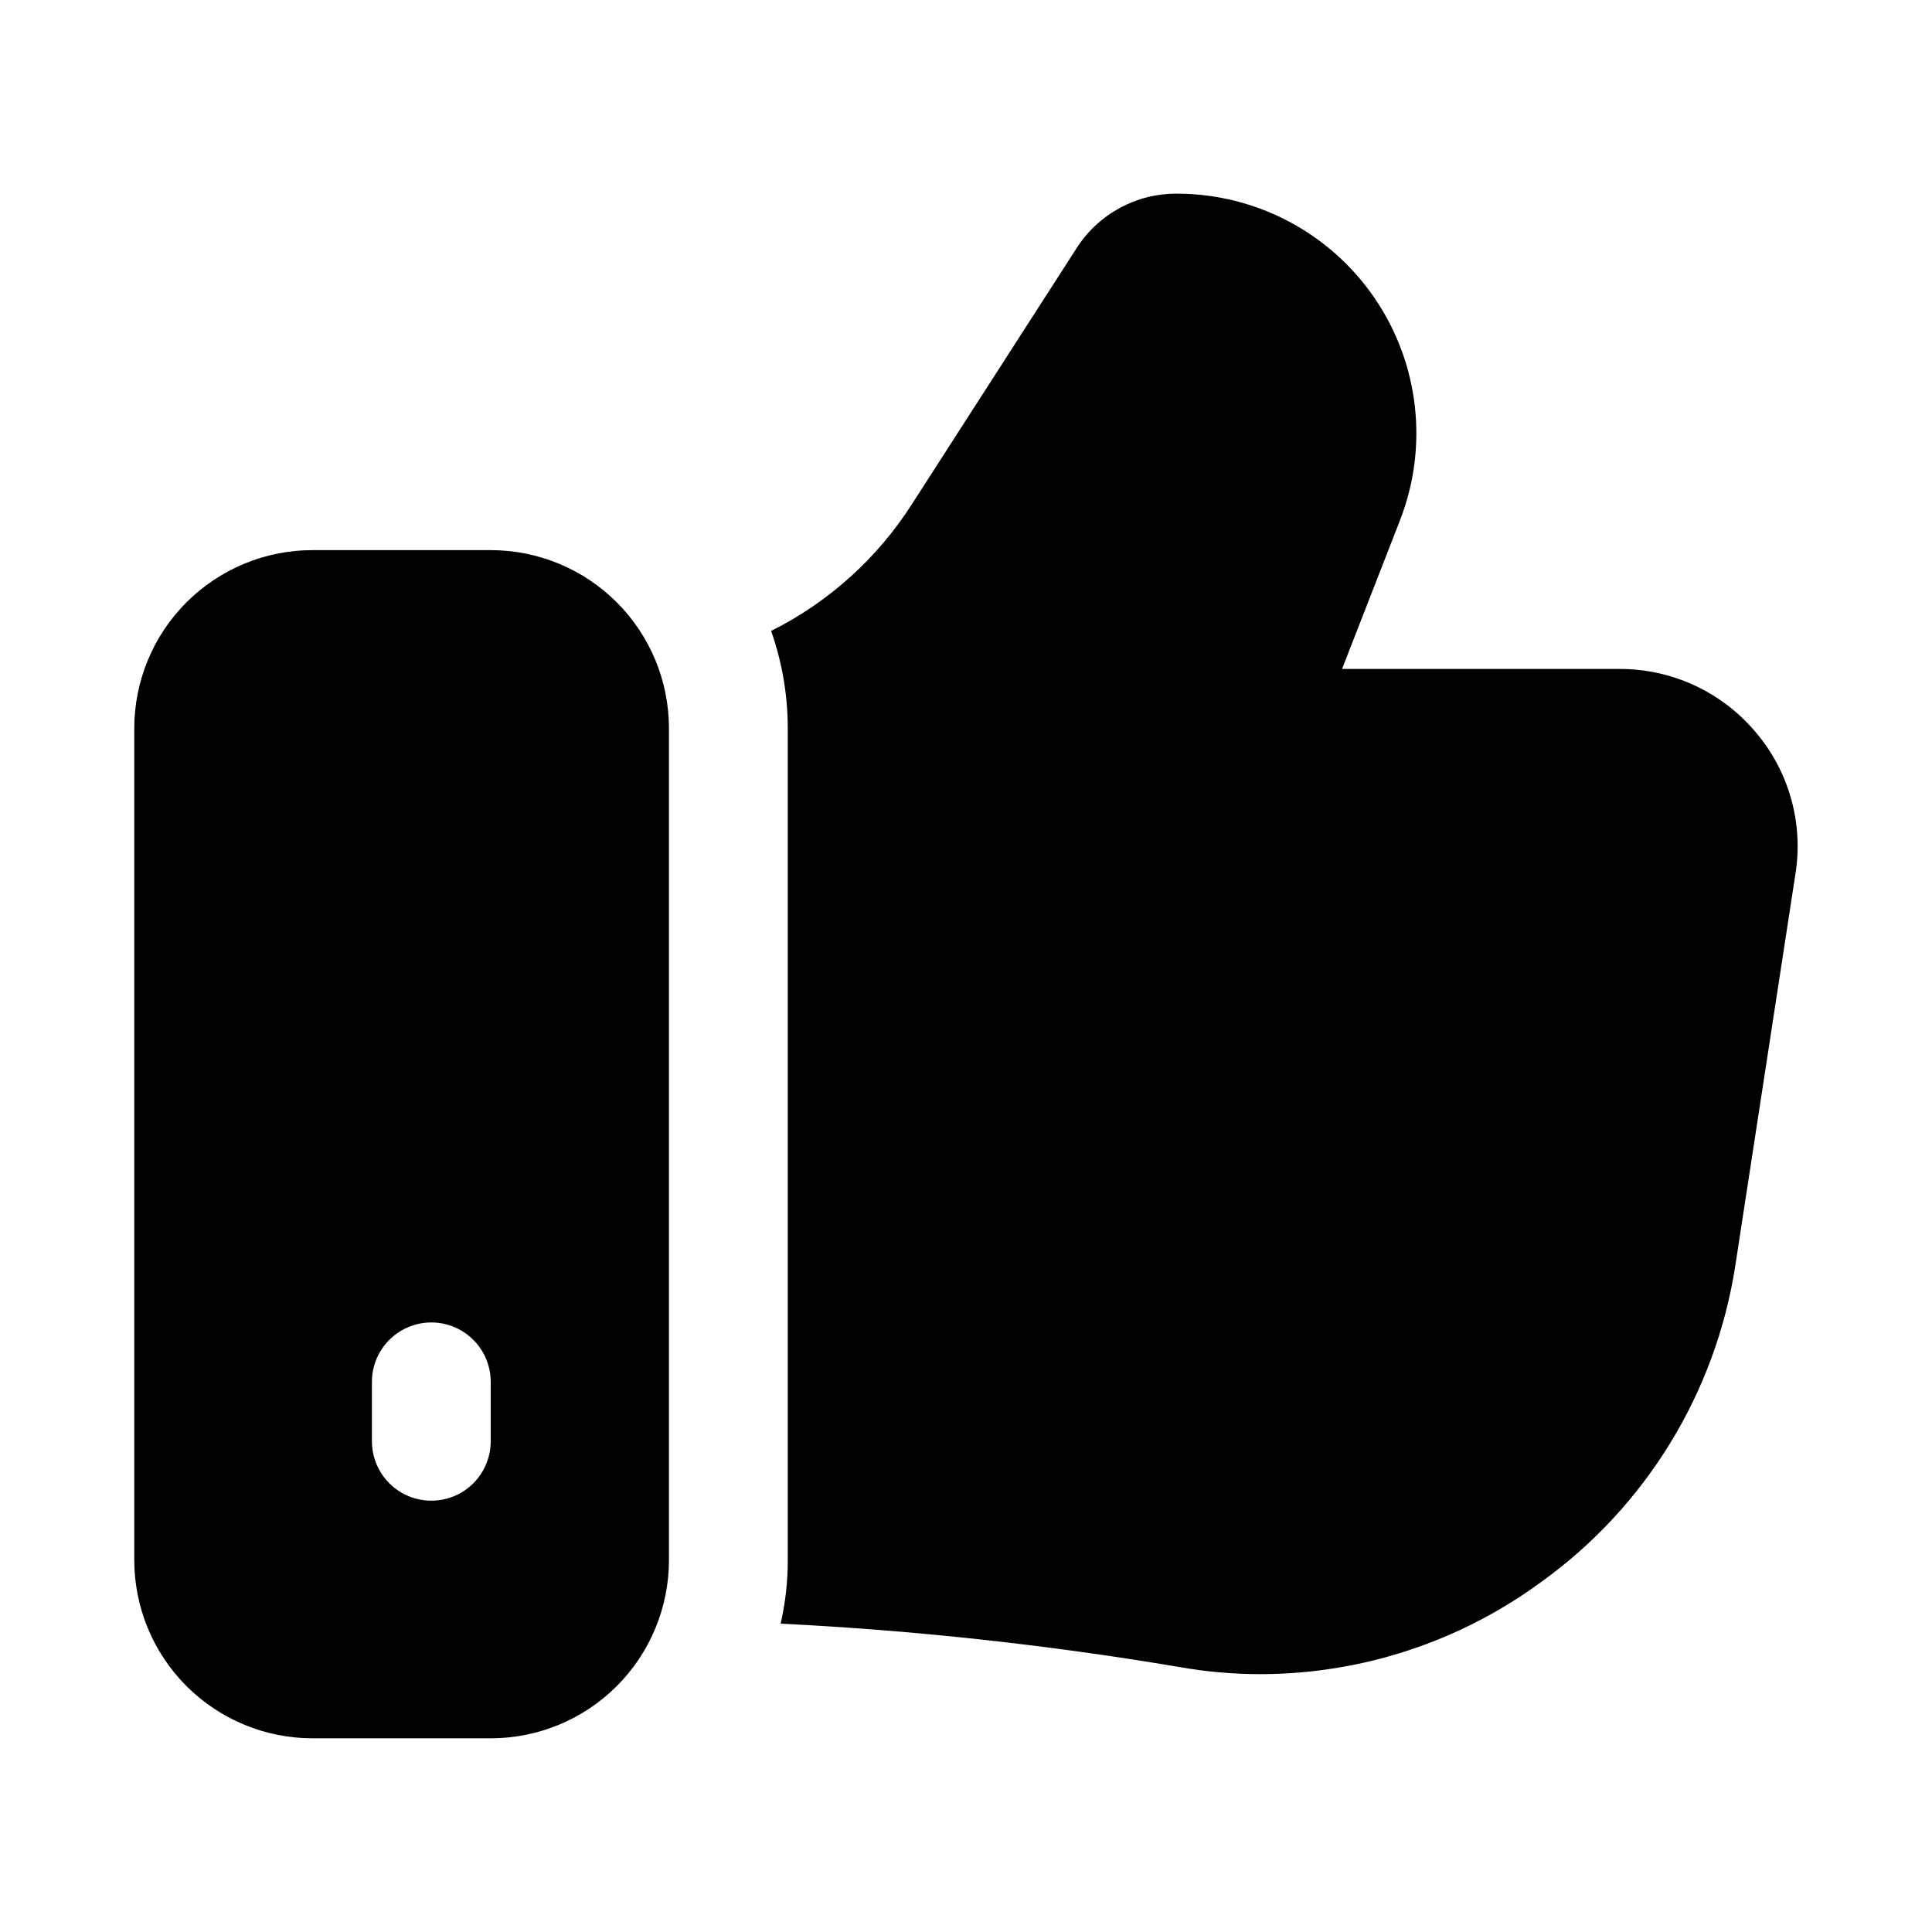 <?xml version="1.0" encoding="UTF-8"?>
<!-- Uploaded to: ICON Repo, www.svgrepo.com, Generator: ICON Repo Mixer Tools -->
<svg fill="#000000" width="800px" height="800px" version="1.1" viewBox="144 144 512 512" xmlns="http://www.w3.org/2000/svg">
 <g>
  <path d="m609.08 337.81c-8.949-10.52-22.082-16.566-35.895-16.531h-73.523l15.273-39.203h-0.004c7.699-19.539 5.234-41.621-6.582-58.984-11.816-17.363-31.457-27.758-52.457-27.766-10.773-0.074-20.824 5.398-26.609 14.484l-43.453 67.543c-9.184 14.477-22.137 26.18-37.469 33.852 2.914 8.297 4.402 17.027 4.406 25.82v220.41c0.012 5.672-0.621 11.32-1.887 16.848 35.406 1.762 70.684 5.598 105.64 11.492 7.07 1.254 14.234 1.887 21.41 1.891 26.789 0 52.879-8.551 74.473-24.402 27.73-19.926 46.285-50.168 51.48-83.918l15.902-103.6v0.004c2.215-13.609-1.703-27.5-10.707-37.945z"/>
  <path d="m274.05 289.79h-47.234c-12.523 0-24.539 4.977-33.398 13.836-8.855 8.855-13.832 20.871-13.832 33.398v220.41c0 12.527 4.977 24.543 13.832 33.398 8.859 8.859 20.875 13.836 33.398 13.836h47.234c12.527 0 24.539-4.977 33.398-13.836 8.855-8.855 13.832-20.871 13.832-33.398v-220.41c0-12.527-4.977-24.543-13.832-33.398-8.859-8.859-20.871-13.836-33.398-13.836zm0 236.16c0 5.625-3 10.824-7.871 13.637-4.871 2.812-10.875 2.812-15.746 0-4.871-2.812-7.871-8.012-7.871-13.637v-15.742c0-5.625 3-10.824 7.871-13.637 4.871-2.812 10.875-2.812 15.746 0 4.871 2.812 7.871 8.012 7.871 13.637z"/>
 </g>
</svg>